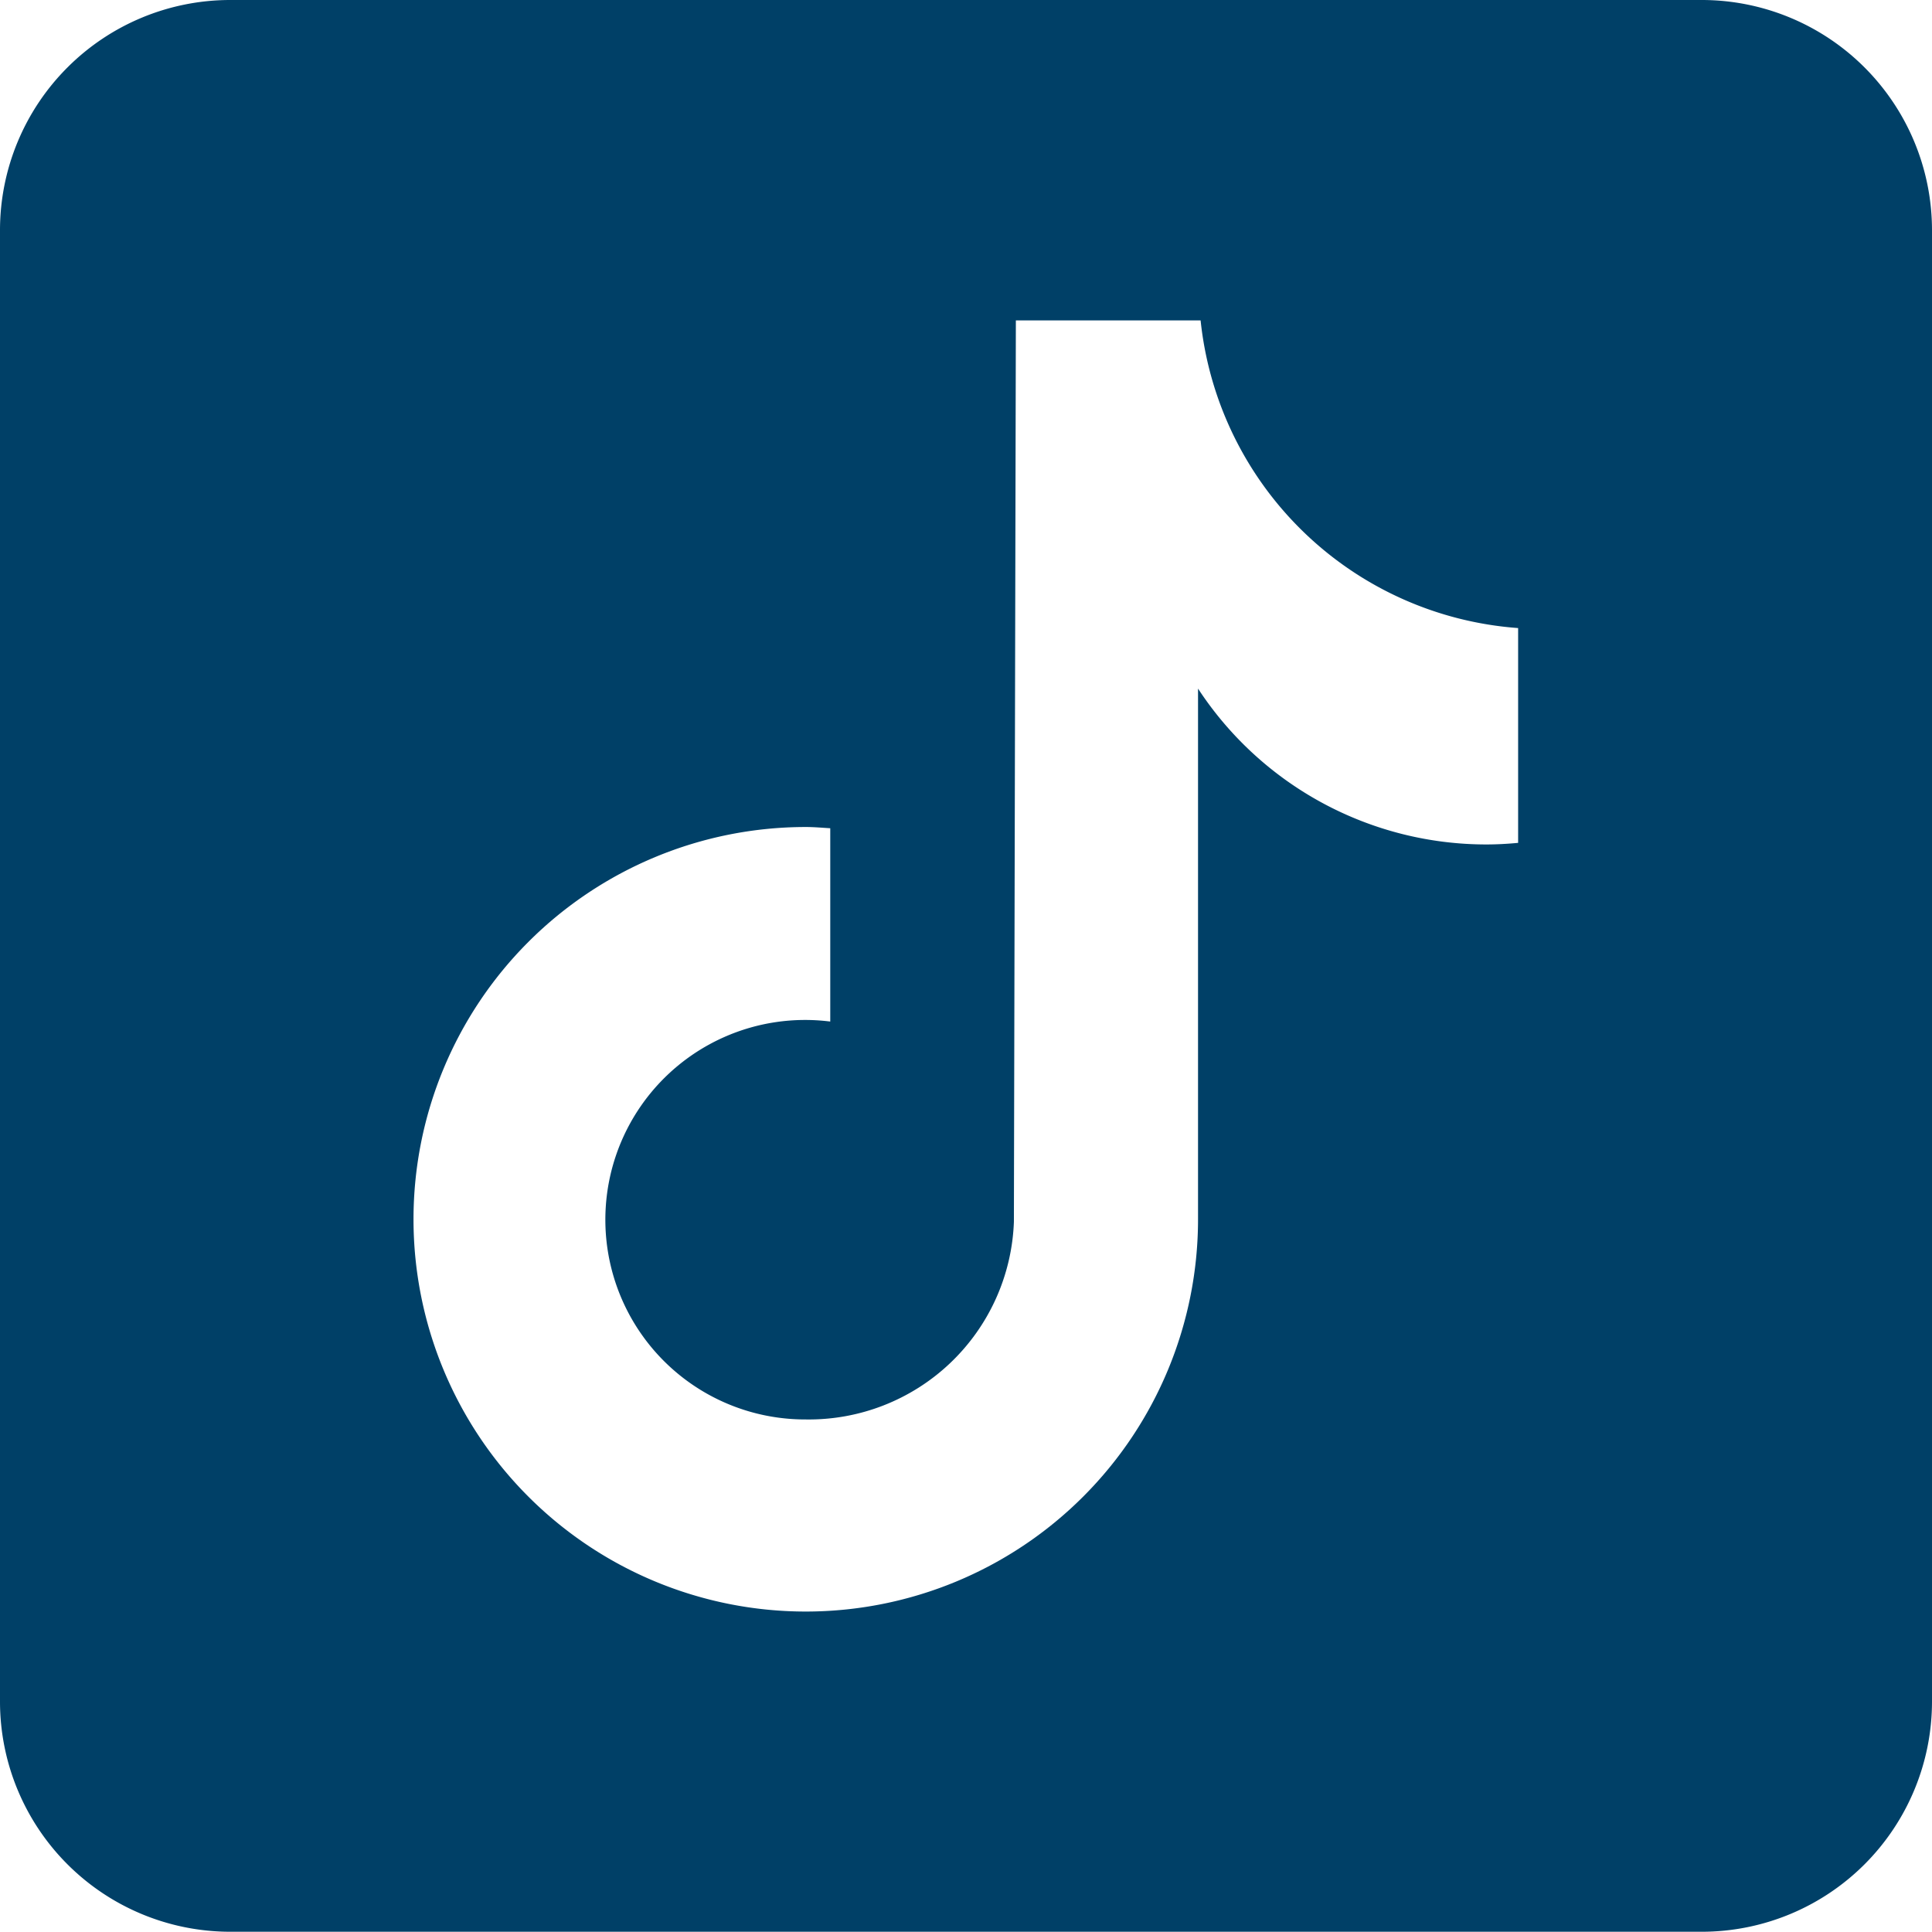 <svg xmlns="http://www.w3.org/2000/svg" width="31.561" height="31.561" viewBox="0 0 31.561 31.561">
  <path id="パス_111318" data-name="パス 111318" d="M27.8,0H3.757A3.762,3.762,0,0,0,0,3.757V27.8a3.762,3.762,0,0,0,3.757,3.757H27.8A3.762,3.762,0,0,0,31.561,27.8V3.757A3.762,3.762,0,0,0,27.8,0m-3,13.769c-.171.016-.343.026-.518.026a5.63,5.63,0,0,1-4.711-2.546v8.669a6.408,6.408,0,1,1-6.408-6.408c.134,0,.265.012.4.02v3.158a3.263,3.263,0,1,0-.4,6.5,3.351,3.351,0,0,0,3.4-3.23c0-.071.032-14.724.032-14.724h3.018A5.627,5.627,0,0,0,24.8,10.26Z" fill="#004067"/>
</svg>
